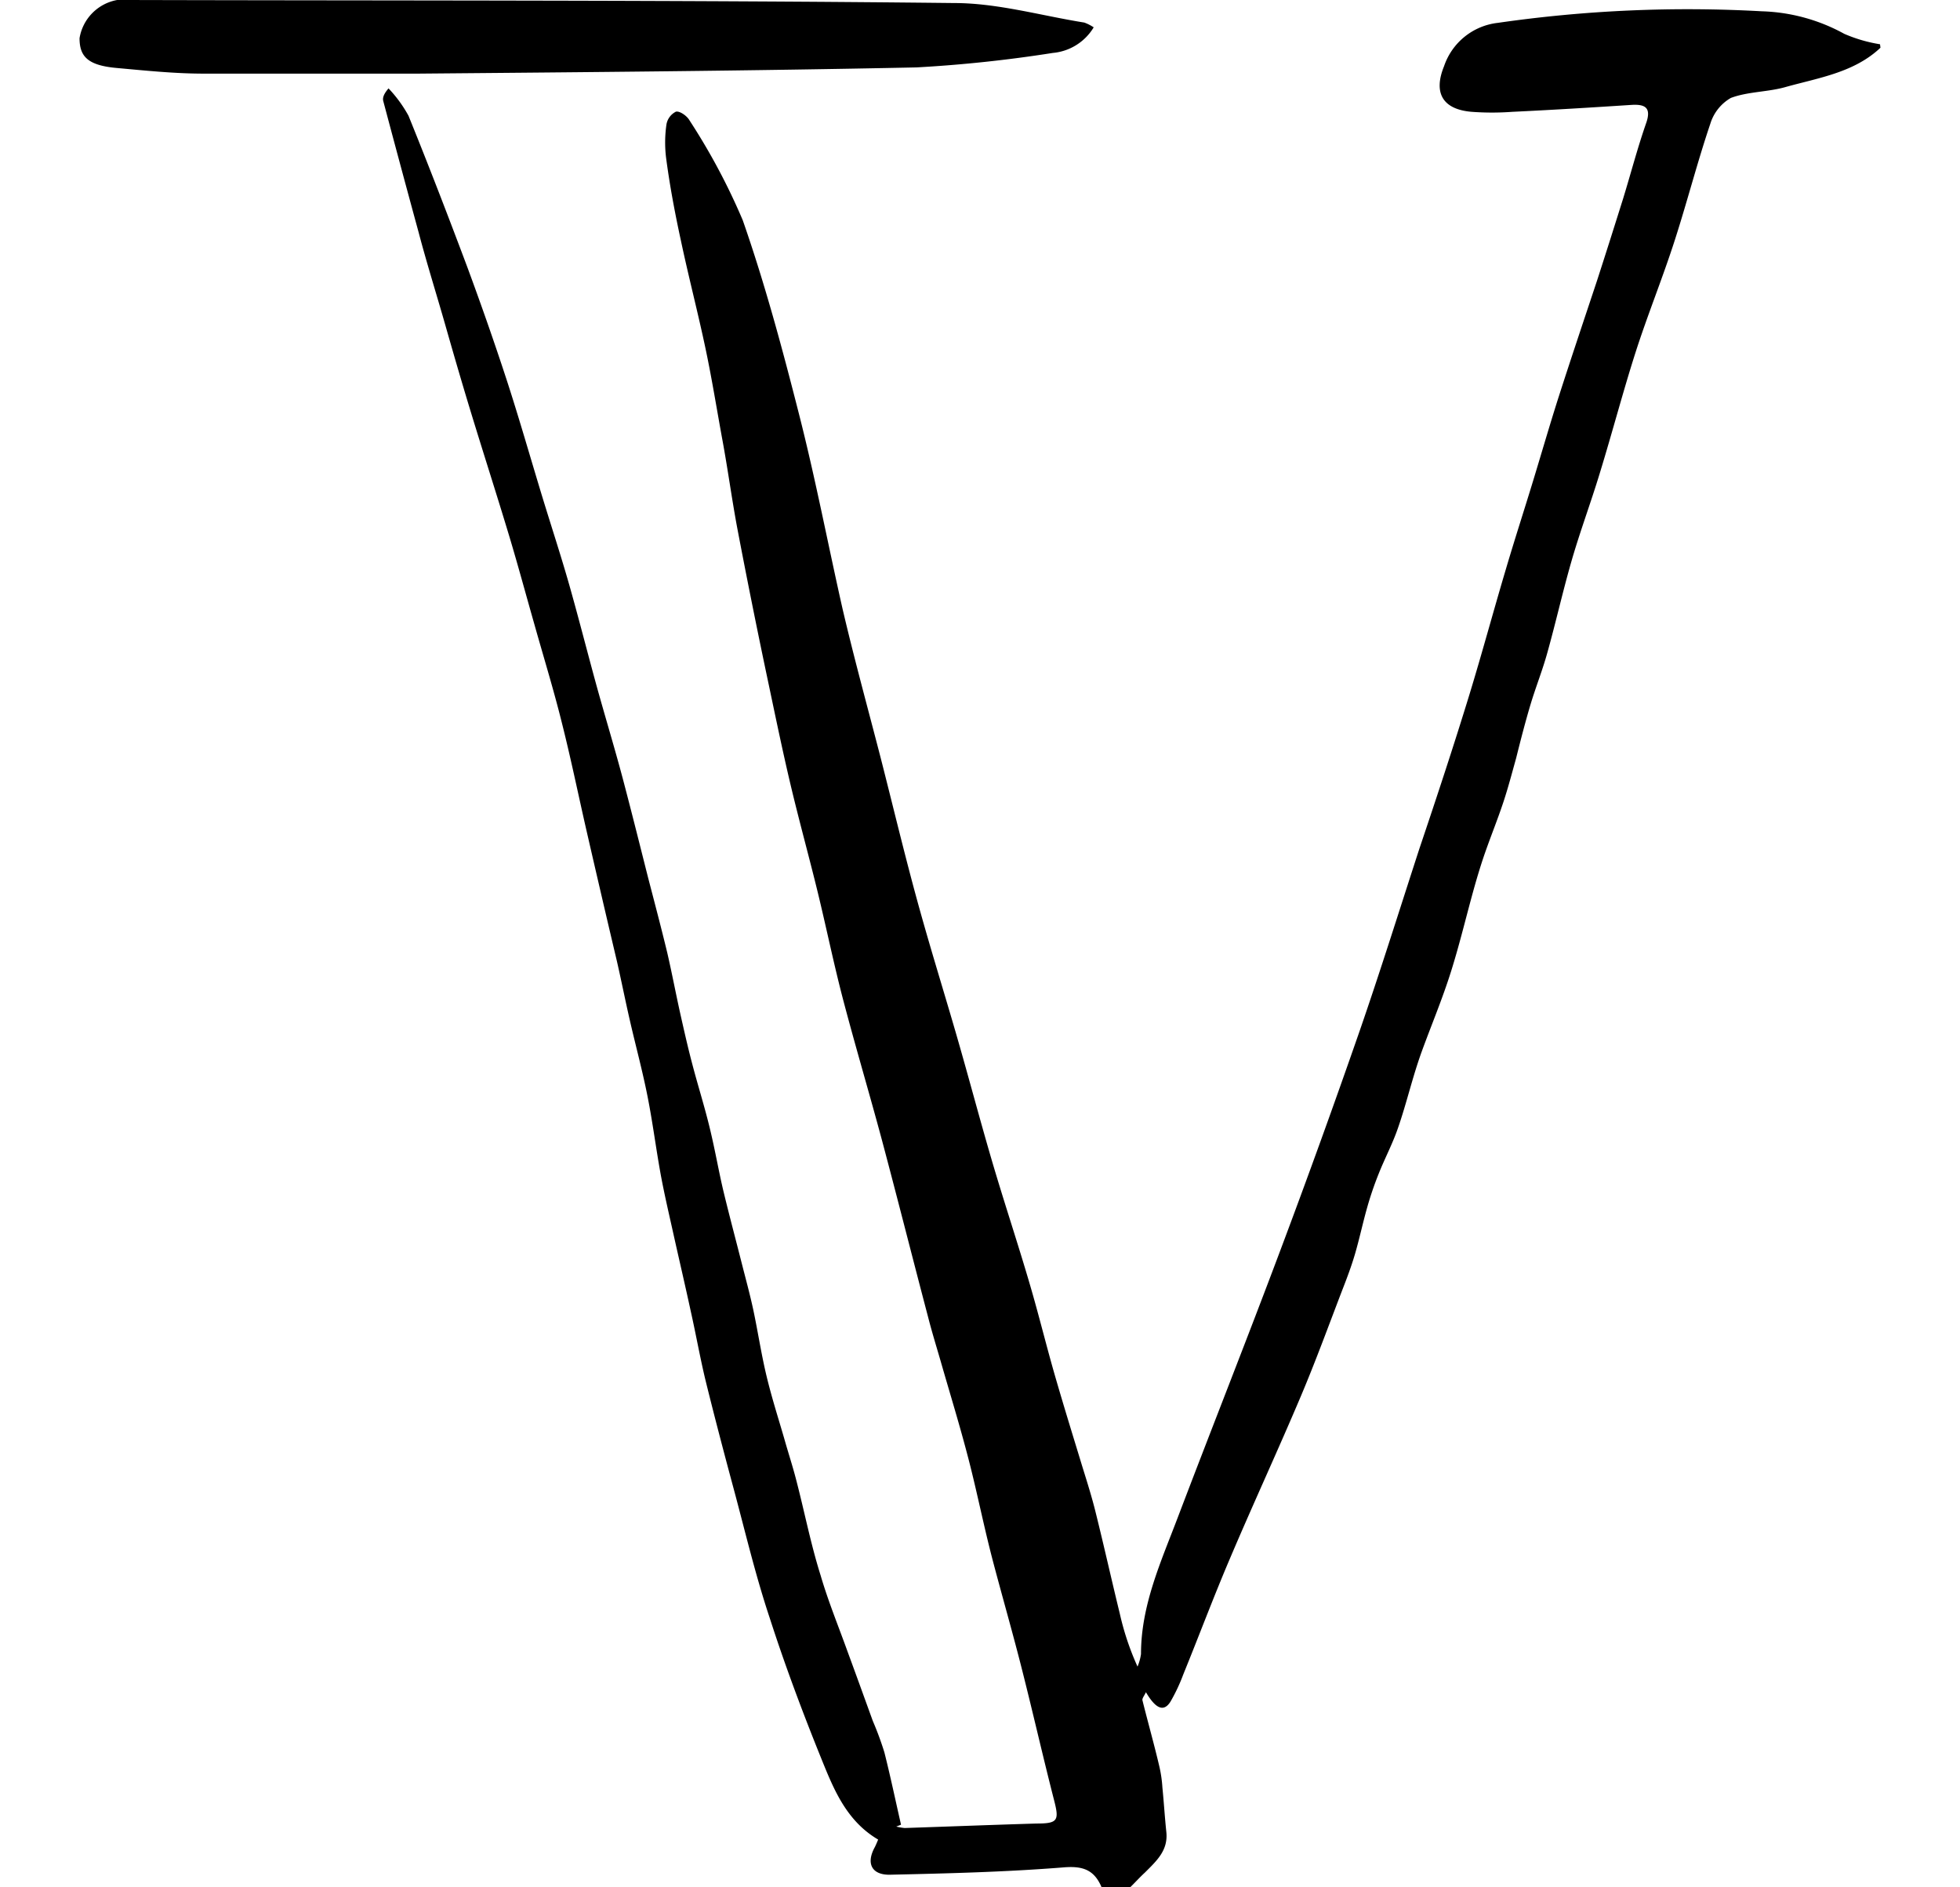 <svg viewBox="0 0 124.5 130.48"  width="27" height="26" xmlns="http://www.w3.org/2000/svg"><g fill="#000" fill-rule="evenodd"><path d="m124.5 3.3c-1.8 1.7-4.22 2.07-6.5 2.7-1.25.37-2.64.32-3.84.77a3.1 3.1 0 0 0 -1.42 1.78c-.89 2.63-1.58 5.32-2.44 8s-1.89 5.19-2.73 7.81-1.61 5.54-2.46 8.31c-.63 2.08-1.4 4.13-2 6.23s-1.06 4.16-1.64 6.23c-.33 1.2-.8 2.37-1.16 3.57s-.69 2.49-1 3.73c-.28 1-.54 2-.87 3-.39 1.18-.86 2.34-1.27 3.51-.28.8-.52 1.6-.75 2.41-.54 1.93-1 3.88-1.6 5.79s-1.33 3.64-2 5.47-1.06 3.61-1.68 5.39c-.37 1.08-.91 2.09-1.33 3.15a23.2 23.2 0 0 0 -.8 2.35c-.3 1.06-.53 2.15-.84 3.21-.25.85-.56 1.67-.88 2.49-.94 2.45-1.84 4.92-2.86 7.33-1.59 3.76-3.31 7.47-4.91 11.24-1.13 2.65-2.14 5.35-3.22 8a12.29 12.29 0 0 1 -.88 1.87c-.45.72-1 .54-1.7-.65-.1.23-.27.42-.24.56.38 1.53.8 3 1.17 4.58a8.89 8.89 0 0 1 .21 1.45c.1 1 .16 2 .27 3.06.14 1.28-.66 2-1.48 2.82-.35.32-.67.68-1 1h-2c-.5-1.16-1.25-1.47-2.6-1.36-4 .32-8 .42-12.07.51-1.24 0-1.61-.81-1-1.91.09-.18.16-.36.23-.52-2.26-1.33-3.12-3.6-4-5.77-1.27-3.15-2.46-6.33-3.5-9.56-1-3-1.7-6-2.51-9-.67-2.49-1.33-5-1.94-7.48-.37-1.55-.65-3.13-1-4.69-.38-1.76-.79-3.51-1.18-5.26-.31-1.4-.64-2.8-.9-4.2-.33-1.81-.56-3.64-.92-5.45s-.82-3.49-1.22-5.24c-.31-1.35-.58-2.71-.89-4.07-.71-3-1.43-6.1-2.13-9.15-.56-2.46-1.07-4.94-1.69-7.39-.57-2.29-1.27-4.56-1.91-6.84-.57-2-1.11-4-1.71-6-.87-2.89-1.8-5.77-2.68-8.66-.61-2-1.19-4-1.76-6s-1.27-4.23-1.83-6.36q-1.23-4.51-2.44-9.06c-.06-.21 0-.47.36-.89a9.07 9.07 0 0 1 1.38 1.89c1.4 3.45 2.74 6.93 4.05 10.42.95 2.57 1.86 5.16 2.71 7.76s1.65 5.4 2.47 8.1c.63 2.07 1.31 4.13 1.9 6.21s1.19 4.42 1.79 6.62 1.34 4.61 1.94 6.89 1.14 4.44 1.7 6.66c.45 1.73.91 3.47 1.33 5.21.33 1.43.6 2.87.92 4.3.25 1.11.5 2.22.79 3.32.4 1.54.87 3 1.25 4.59s.59 2.87.93 4.3c.4 1.66.84 3.3 1.27 5 .27 1.06.56 2.12.79 3.19.32 1.51.55 3.05.91 4.55s.8 2.87 1.22 4.31c.28 1 .59 1.93.84 2.91.57 2.19 1 4.41 1.68 6.57.52 1.78 1.23 3.51 1.86 5.26.59 1.6 1.17 3.21 1.75 4.81a21.76 21.76 0 0 1 .8 2.17c.42 1.66.77 3.34 1.15 5l-.33.13a3.91 3.91 0 0 0 .58.1c3-.1 6.08-.22 9.12-.31 1.47 0 1.57-.21 1.22-1.58-.77-3-1.45-6-2.21-9-.63-2.5-1.35-5-2-7.46s-1.1-4.78-1.71-7.14-1.29-4.55-1.94-6.82c-.29-1-.6-2-.87-3.06-1.07-4.06-2.1-8.14-3.18-12.19-.88-3.28-1.85-6.53-2.71-9.81-.63-2.42-1.13-4.86-1.72-7.29s-1.32-5.06-1.92-7.61-1.12-5.11-1.67-7.7q-1.05-5-2-10c-.37-2-.64-4-1-5.95s-.72-4.2-1.16-6.29c-.53-2.52-1.18-5-1.72-7.55-.4-1.84-.75-3.69-1-5.55a8.67 8.67 0 0 1 0-2.44 1.21 1.21 0 0 1 .66-.91c.26-.06.76.29.93.59a44.31 44.31 0 0 1 3.69 6.92c1.54 4.41 2.75 8.93 3.9 13.45s2 9 3 13.42c.81 3.47 1.76 6.91 2.65 10.36.82 3.21 1.59 6.43 2.46 9.62s1.79 6.13 2.68 9.19 1.64 5.92 2.5 8.86 1.81 5.77 2.66 8.68c.62 2.11 1.14 4.25 1.75 6.36s1.24 4.14 1.87 6.21c.31 1 .66 2.1.92 3.16.58 2.33 1.1 4.67 1.67 7a18.94 18.94 0 0 0 1.23 3.68 3.53 3.53 0 0 0 .24-.87c0-3.38 1.39-6.4 2.55-9.46 2.35-6.18 4.79-12.33 7.11-18.52q2.82-7.51 5.45-15.08c1.45-4.19 2.77-8.42 4.14-12.63 1.2-3.56 2.37-7.1 3.46-10.66.87-2.85 1.65-5.74 2.5-8.6.61-2.07 1.28-4.13 1.91-6.2s1.14-3.84 1.75-5.75c.86-2.68 1.76-5.35 2.64-8 .62-1.91 1.22-3.81 1.82-5.72.54-1.76 1-3.53 1.61-5.27.33-1-.07-1.26-1-1.21-2.76.18-5.51.35-8.26.48a19.1 19.1 0 0 1 -2.83 0c-2-.17-2.65-1.31-1.9-3.15a4.45 4.45 0 0 1 3.72-3 91.88 91.88 0 0 1 18.24-.8 12.56 12.56 0 0 1 5.71 1.56 10.25 10.25 0 0 0 2.47.72z"/><path d="m70.11 1.89a3.68 3.68 0 0 1 -2.83 1.77 93.52 93.52 0 0 1 -9.42 1c-11.47.24-22.94.33-34.41.43-5 0-9.92 0-14.88 0-2 0-4-.21-6-.39s-2.57-.79-2.57-2.06a3.21 3.21 0 0 1 2.6-2.64 4.53 4.53 0 0 1 .74 0c19 .05 38.08 0 57.12.21 3 0 6 .87 9 1.35a3.08 3.08 0 0 1 .65.33z"/></g></svg>